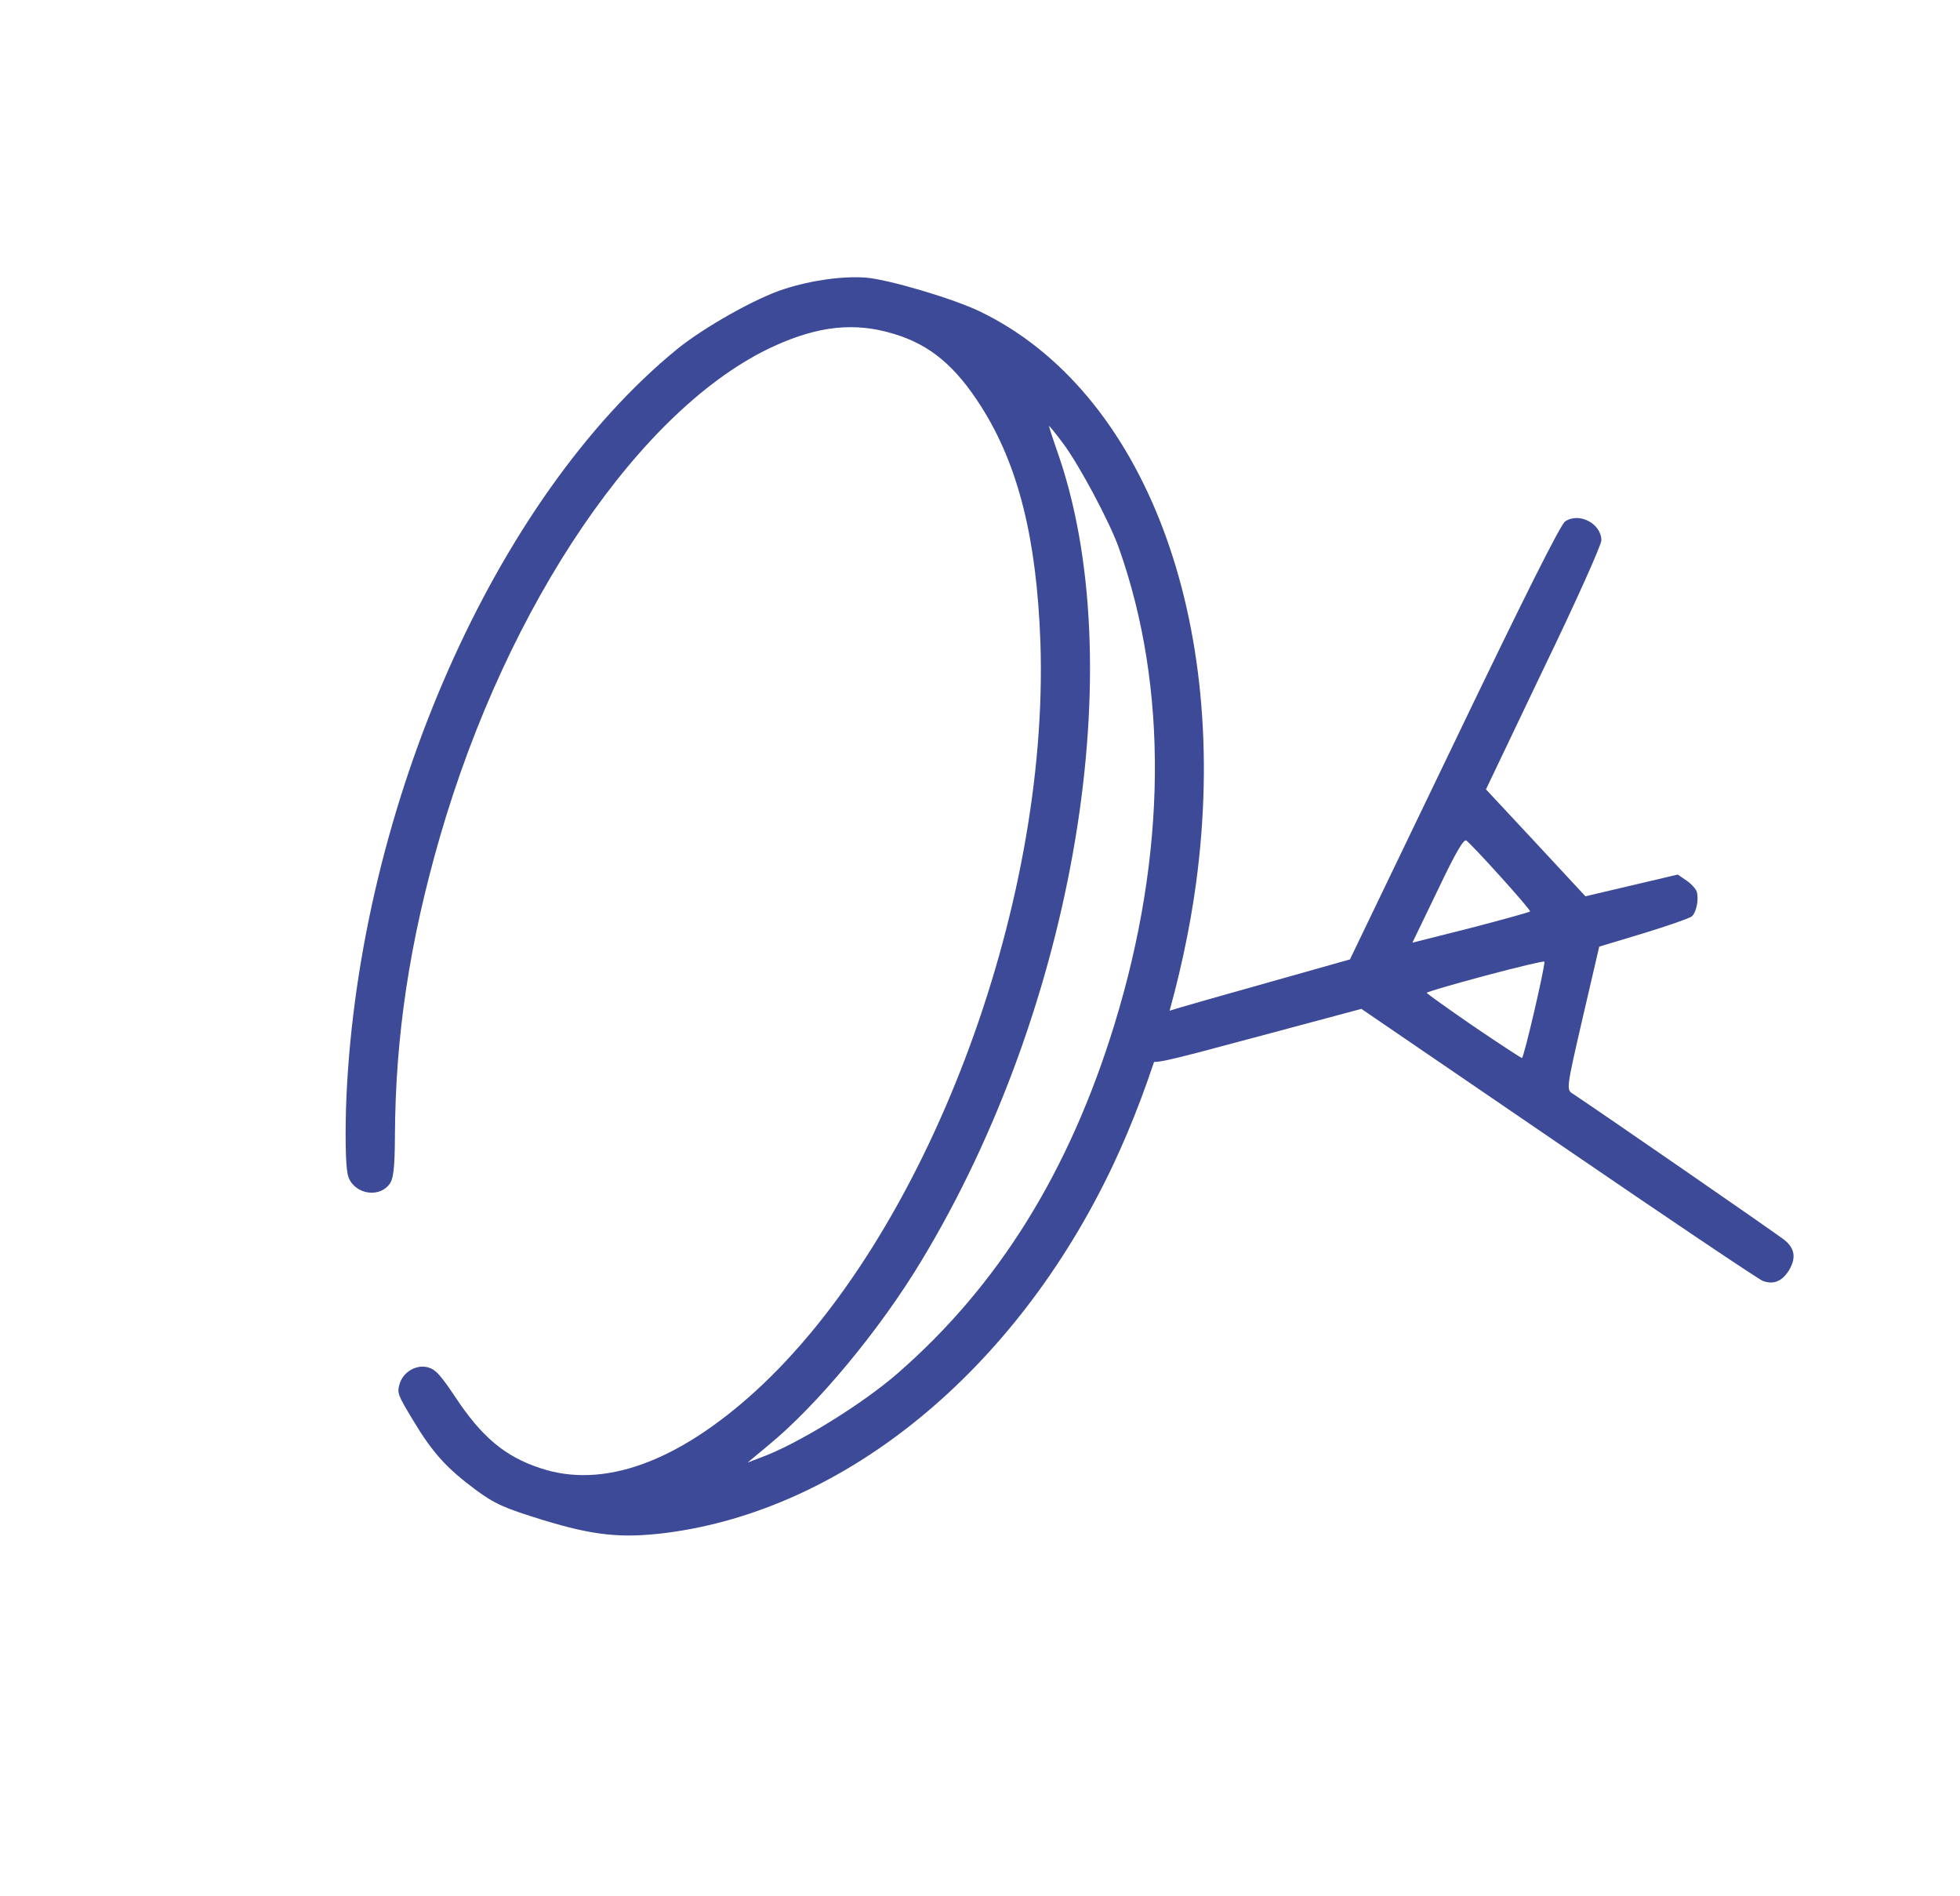 <?xml version="1.0" encoding="UTF-8"?> <svg xmlns="http://www.w3.org/2000/svg" width="276" height="267" viewBox="0 0 276 267" fill="none"><path d="M110.368 40.715C114.229 39.459 118.617 38.85 121.927 39.086C125.11 39.343 134.302 42.059 138.031 43.875C161.163 55.061 173.392 87.383 168.431 124.308C166.63 137.679 162.318 152.238 156.669 164.18C143.016 192.955 119.077 212.574 93.786 215.825C87.503 216.605 83.641 216.199 76.489 214.022C70.917 212.302 69.7 211.745 66.989 209.761C62.885 206.712 60.9 204.528 58.169 199.97C55.988 196.366 55.91 196.131 56.265 194.881C56.755 193.099 58.793 191.976 60.45 192.578C61.388 192.867 62.119 193.727 64.065 196.623C67.808 202.31 71.121 205.085 76.088 206.708C84.901 209.67 95.371 205.892 106.377 195.876C130.303 174.047 147.788 128.058 146.506 90.414C145.98 75.872 143.41 65.503 138.185 57.275C134.57 51.567 130.996 48.561 125.94 47.031C120.424 45.328 115.304 45.863 109.014 48.725C90.305 57.27 71.442 85.012 61.935 117.875C57.648 132.744 55.678 145.882 55.611 159.999C55.586 164.583 55.4 166.066 54.778 166.811C53.089 168.857 49.507 167.933 48.955 165.316C48.649 163.862 48.585 159.371 48.784 154.418C50.64 113.362 69.774 70.057 95.346 49.159C99.058 46.136 106.415 41.972 110.368 40.715ZM148.764 63.228C159.497 93.155 151.453 141.635 129.742 177.53C123.861 187.285 115.024 197.91 108.155 203.524L105.269 205.926L107.188 205.189C112.26 203.341 121.32 197.769 126.354 193.401C140.558 181.049 150.552 165.011 156.935 144.233C164.304 120.256 164.528 96.822 157.568 77.183C156.281 73.523 151.897 65.313 149.639 62.35C148.66 61.021 147.778 59.963 147.742 59.982C147.67 60.02 148.159 61.47 148.764 63.228Z" fill="#3C4A97"></path><path d="M159.38 145.845C159.68 143.652 159.64 143.662 175.36 139.239L190.094 135.08L204.781 104.561C214.654 83.996 219.751 73.84 220.398 73.413C222.366 72.083 225.463 73.704 225.502 76.061C225.532 76.644 221.886 84.806 217.369 94.13L209.249 111.14L216.247 118.647L223.256 126.194L229.736 124.669L236.256 123.133L237.498 123.984C238.169 124.438 238.835 125.189 238.941 125.584C239.237 126.688 238.871 128.476 238.217 129.032C237.904 129.285 234.852 130.356 231.454 131.393L225.197 133.281L222.861 143.332C220.535 153.422 220.535 153.422 221.546 154.038C224.78 156.172 250.598 173.978 251.372 174.658C252.738 175.814 252.918 177.118 251.966 178.768C251.003 180.378 249.794 180.913 248.25 180.355C247.692 180.166 234.752 171.462 219.485 161.014L191.707 142.044L177.196 145.932C162.685 149.82 162.646 149.83 161.427 149.227C160.009 148.508 159.224 147.155 159.38 145.845ZM215.459 128.325C215.614 128.115 207.502 119.131 206.488 118.346C206.117 118.065 204.962 120.065 202.447 125.346L198.887 132.724L207.121 130.644C211.627 129.479 215.401 128.425 215.459 128.325ZM207.492 144.491C211.108 146.946 214.182 148.954 214.311 148.961C214.579 149.016 217.617 135.904 217.479 135.391C217.448 135.273 213.709 136.148 209.135 137.374C204.561 138.599 200.876 139.671 200.908 139.789C200.939 139.908 203.916 142.026 207.492 144.491Z" fill="#3C4A97"></path></svg> 